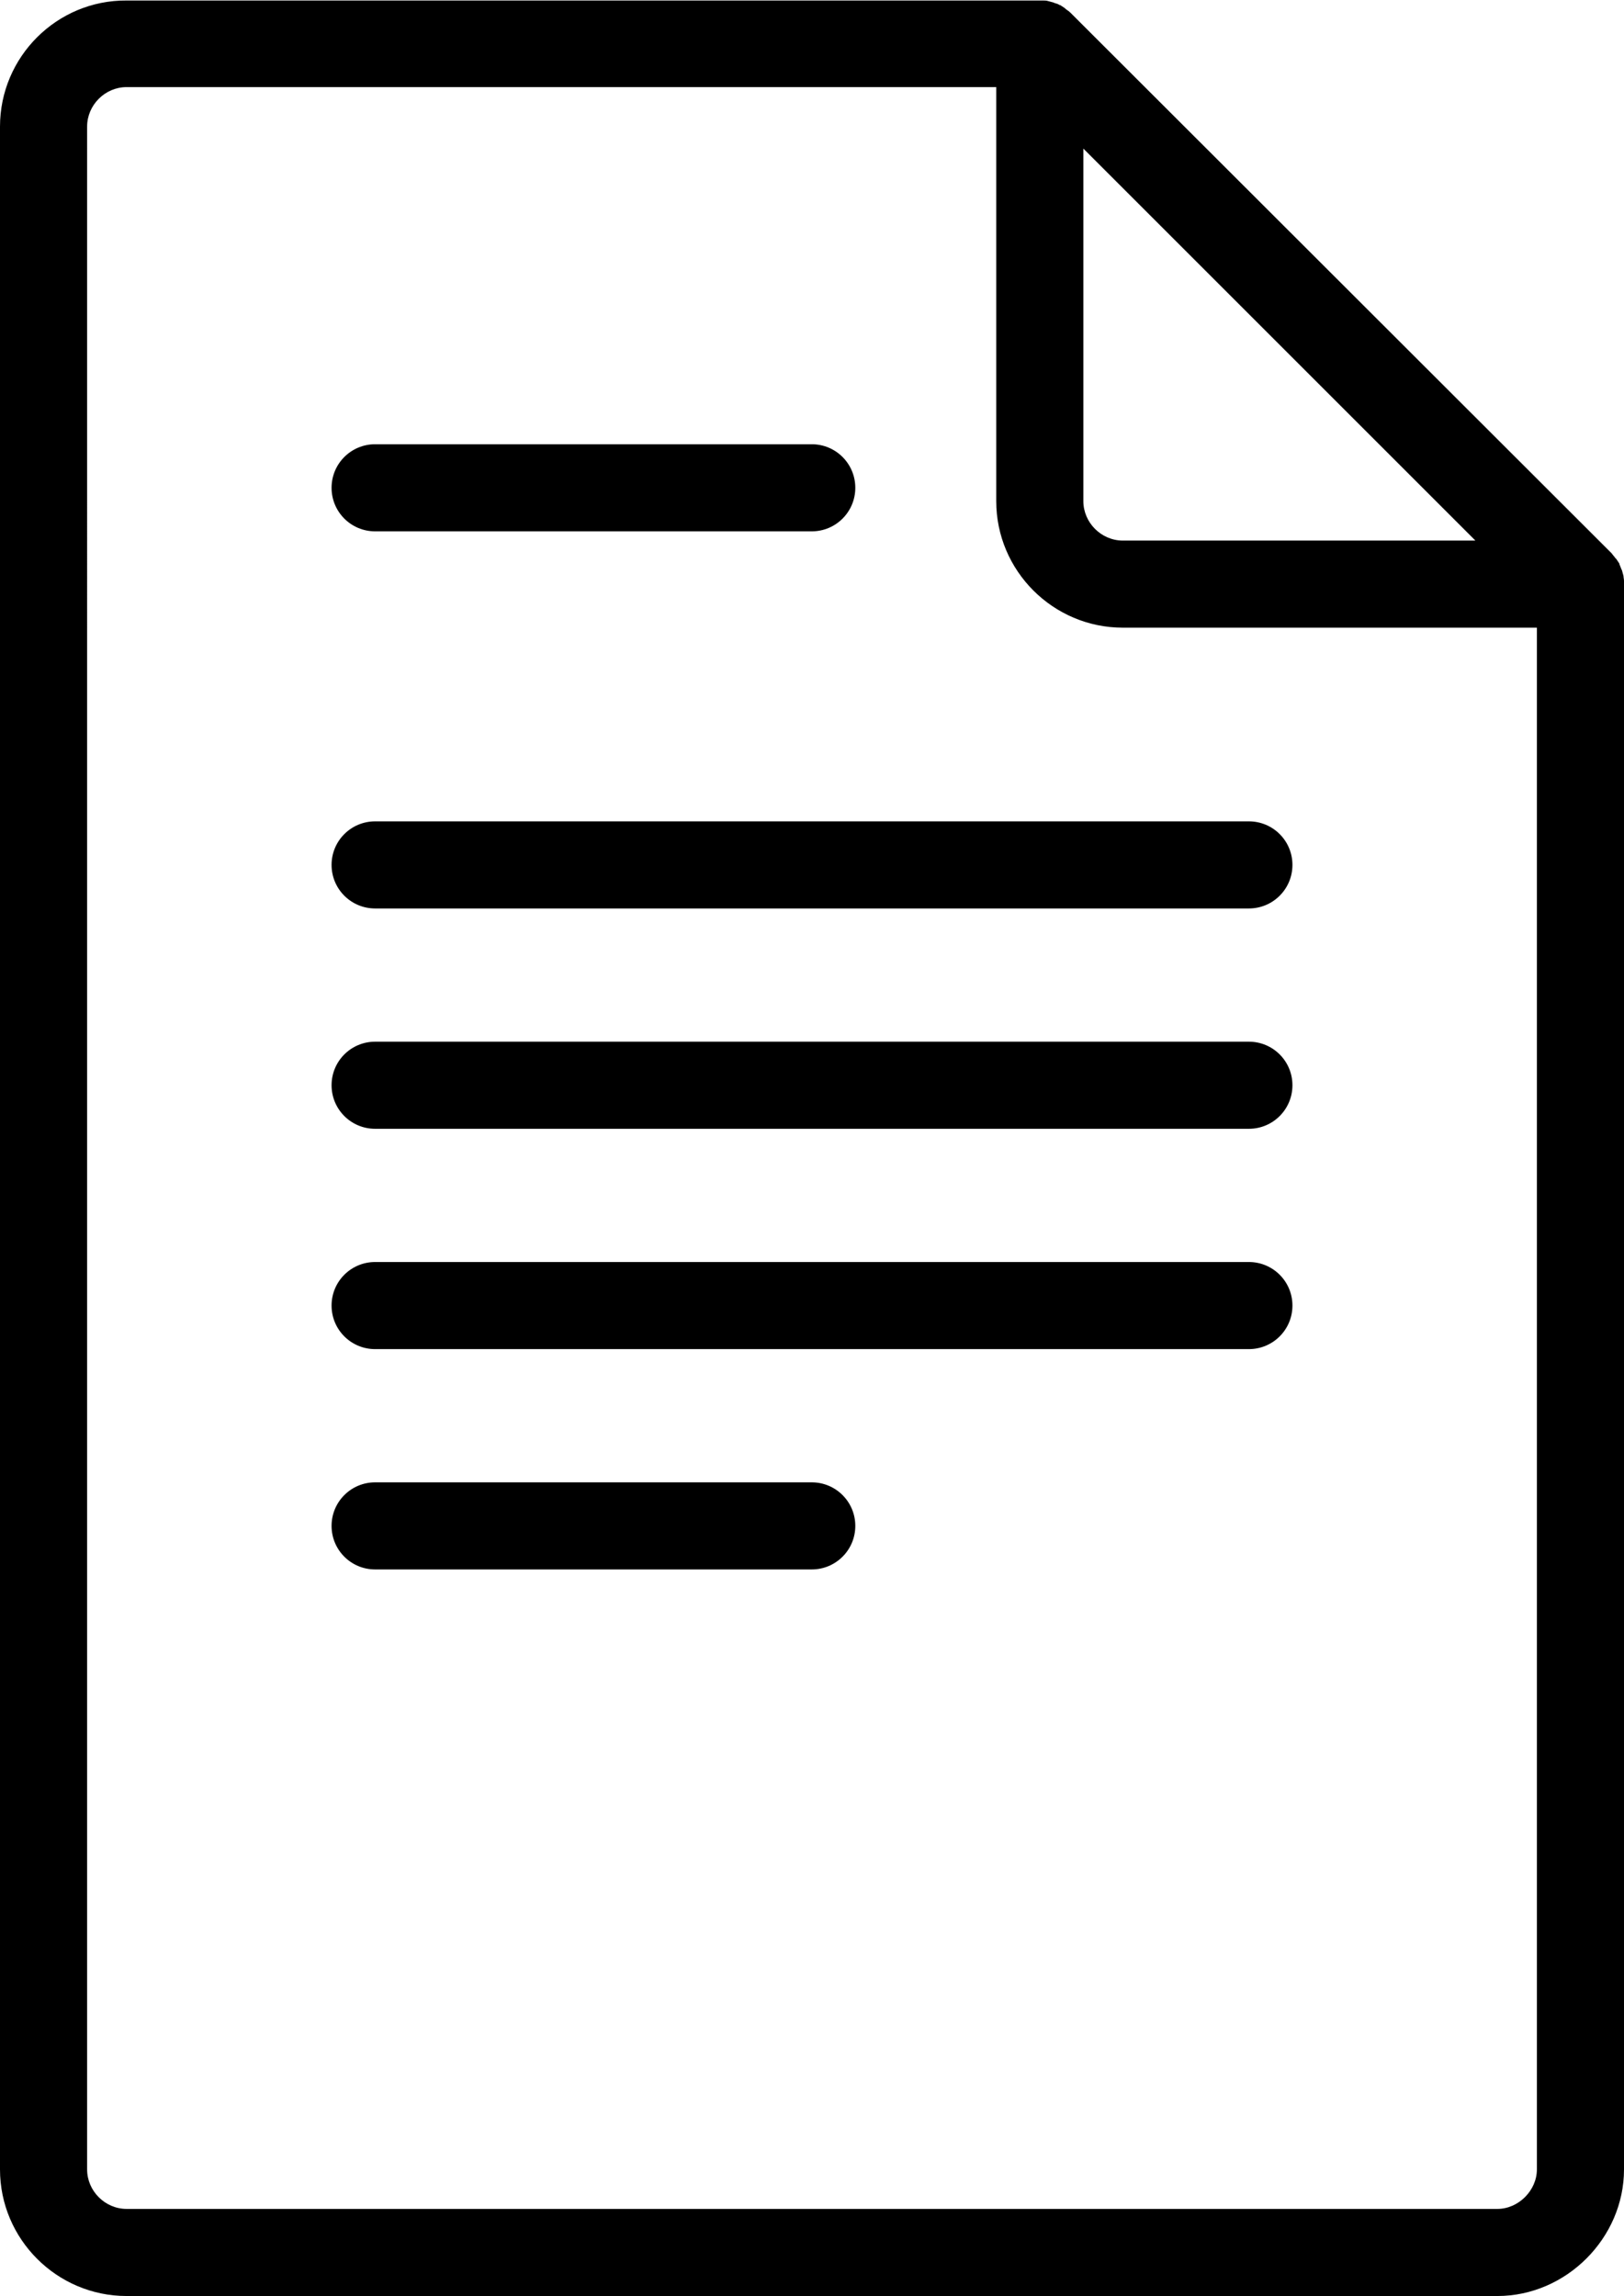 <?xml version="1.0" encoding="utf-8"?><!-- Generator: Adobe Illustrator 25.2.3, SVG Export Plug-In . SVG Version: 6.00 Build 0)  --><svg version="1.1" id="Capa_1" xmlns="http://www.w3.org/2000/svg" xmlns:xlink="http://www.w3.org/1999/xlink" x="0px" y="0px" viewBox="0 0 316.9 448.1" style="enable-background:new 0 0 316.9 448.1;" xml:space="preserve"><g><path d="m316.9 113.7v-.3c0-.4-.1-.7-.1-1l-.3-1.1c0-.1-.1-.1-.1-.2c-.1-.3-.3-.7-.4-1v-.1l-.6-.9l-.2-.2c-.2-.3-.5-.6-.7-.9L208.9 2.5c-.3-.3-.6-.5-.9-.7l-.2-.2l-.9-.6h-.1c-.3-.2-.6-.3-1-.4c-.1 0-.1-.1-.2-.1l-1.1-.3c-.3-.1-.7-.1-1-.1H24.7C11.1 0 0 11.1 0 24.7v398.7c0 13.6 11.1 24.7 24.7 24.7h267.5c13.4 0 24.7-11.3 24.7-24.7V113.7zM211.4 29l76.5 76.5h-68.8c-4.2 0-7.7-3.5-7.7-7.7V29zm80.8 402.1H24.7c-4.2 0-7.7-3.5-7.7-7.7V24.7c0-4.2 3.5-7.7 7.7-7.7h169.7v80.8c0 13.6 11.1 24.7 24.7 24.7h80.8v300.9c0 4.1-3.6 7.7-7.7 7.7z"/><path d="m73.2 103.7h85.2c4.7 0 8.5-3.8 8.5-8.5s-3.8-8.5-8.5-8.5H73.2c-4.7 0-8.5 3.8-8.5 8.5s3.8 8.5 8.5 8.5z"/><path d="m243.7 160.3H73.2c-4.7 0-8.5 3.8-8.5 8.5s3.8 8.5 8.5 8.5h170.5c4.7 0 8.5-3.8 8.5-8.5s-3.8-8.5-8.5-8.5z"/><path d="m243.7 203.3H73.2c-4.7 0-8.5 3.8-8.5 8.5s3.8 8.5 8.5 8.5h170.5c4.7 0 8.5-3.8 8.5-8.5s-3.8-8.5-8.5-8.5z"/><path d="m243.7 246.3H73.2c-4.7 0-8.5 3.8-8.5 8.5s3.8 8.5 8.5 8.5h170.5c4.7 0 8.5-3.8 8.5-8.5s-3.8-8.5-8.5-8.5z"/><path d="m158.4 289.3H73.2c-4.7 0-8.5 3.8-8.5 8.5s3.8 8.5 8.5 8.5h85.2c4.7 0 8.5-3.8 8.5-8.5s-3.8-8.5-8.5-8.5z"/></g></svg>